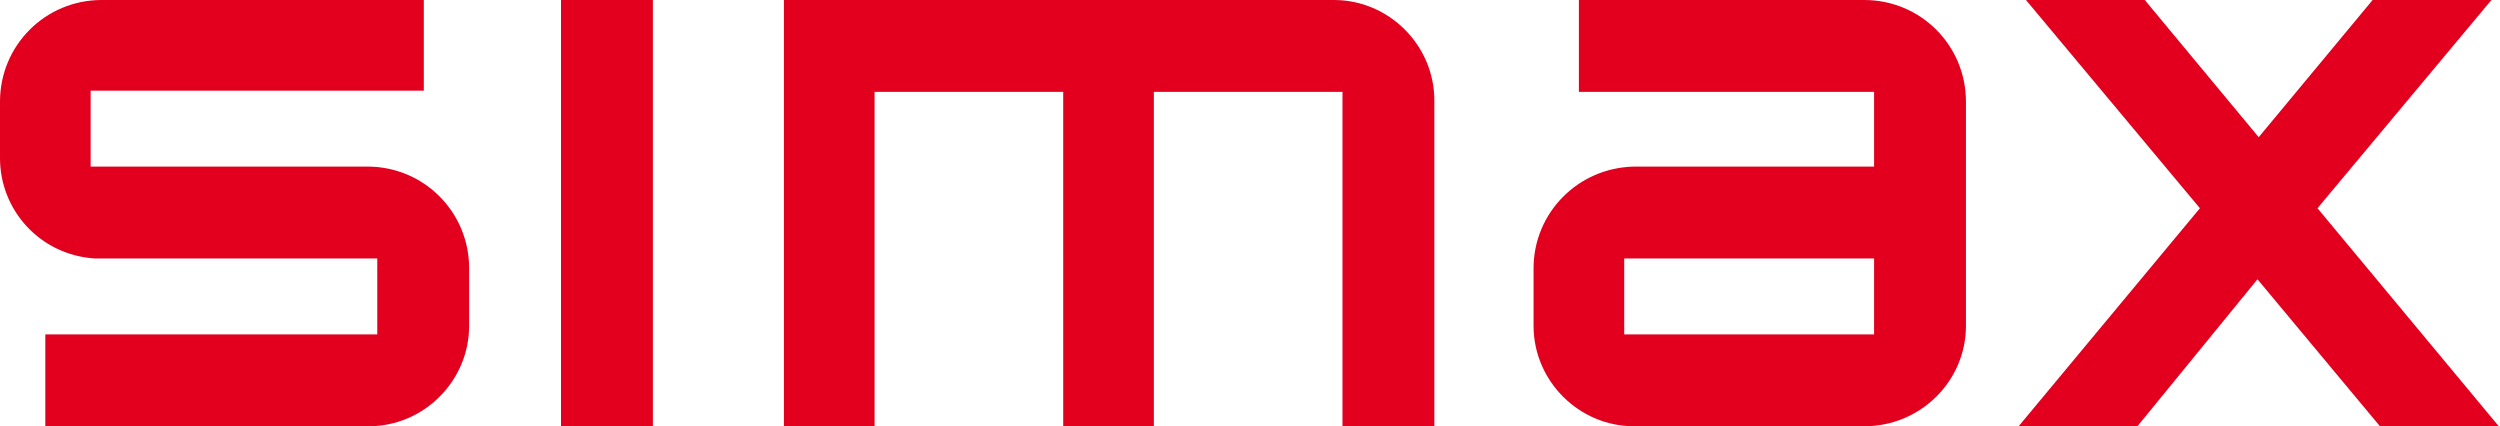 <?xml version="1.0" encoding="utf-8"?>
<svg version="1.1" xmlns="http://www.w3.org/2000/svg" xmlns:xlink="http://www.w3.org/1999/xlink" x="0px" y="0px"
	 viewBox="0 0 204.1 34.8" style="enable-background:new 0 0 204.1 34.8;" xml:space="preserve">
<style type="text/css">
	.st0{fill:#E3001F;}
</style>
<g>
	<path id="Combined_Shape" class="st0" d="M94.2,34.8h-7.4V7.5H71.4v27.3H64V0h44.9c4.5,0,8.2,3.7,8.2,8.2v26.6h-7.5V7.5H94.2V34.8z
		 M174.5,34.8h-9.7L179.6,17L165.4,0h9.7l9.3,11.2L193.7,0h9.7l-14.2,17l14.8,17.8h-9.7l-10-12L174.5,34.8L174.5,34.8z M152.2,34.8
		h-18.8c-4.5,0-8.2-3.7-8.2-8.2v-4.7c0-4.5,3.6-8.2,8.2-8.3H153V7.5h-24.1V0h23.3c4.6,0,8.3,3.7,8.3,8.3l0,18.3
		C160.5,31.1,156.8,34.8,152.2,34.8L152.2,34.8z M132.6,21.1v6.2H153v-6.2H132.6z M53.3,34.8h-7.5V0h7.5L53.3,34.8z M30.1,34.8H3.7
		v-7.5h27.1v-6.2H7.7C3.3,20.8,0,17.2,0,12.9V8.3C0,3.7,3.7,0,8.3,0h26.3v7.4H7.4v6.2l22.6,0c4.6,0,8.3,3.7,8.3,8.3v4.7
		C38.3,31.1,34.6,34.8,30.1,34.8z"/>
</g>
</svg>
